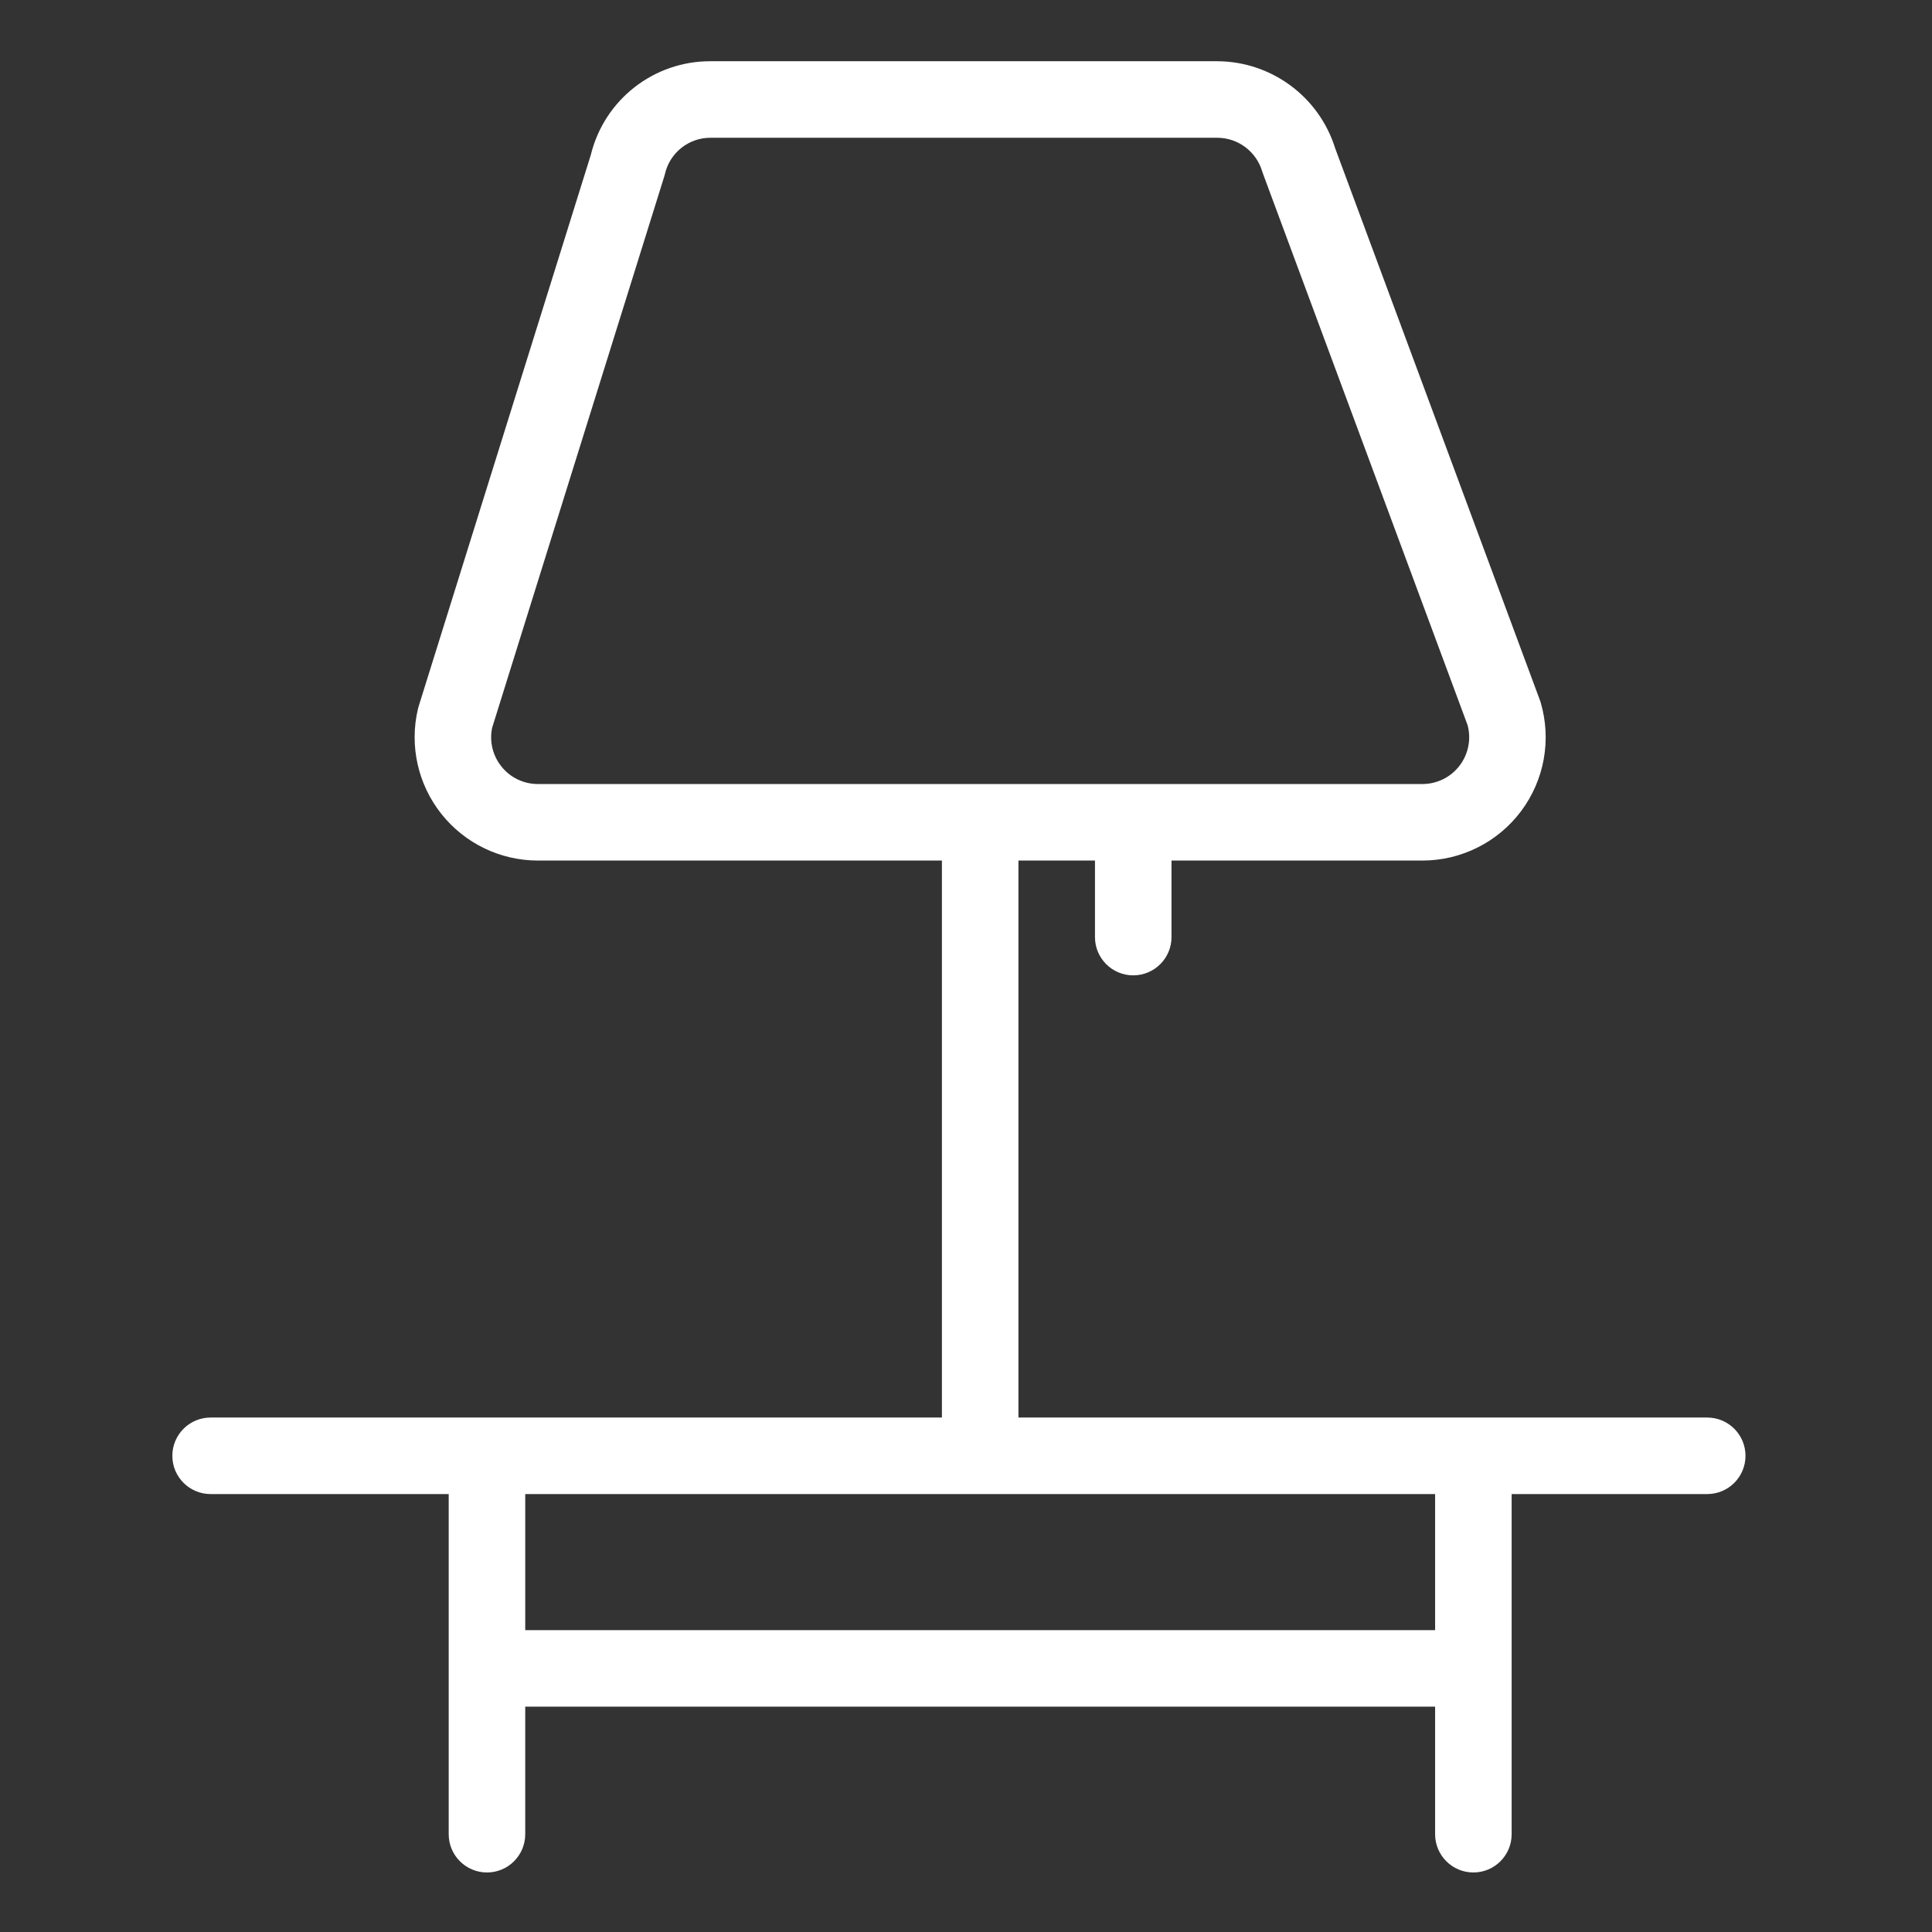 <?xml version="1.0"?>
<svg xmlns="http://www.w3.org/2000/svg" height="512px" viewBox="-53 -18 568 568" width="512px" class=""><rect x="-53" y="-18" width="568" height="568" fill="#333333" stroke="none"/><g><path d="m380.168 532.5c6.211 0 11.25-5.035 11.25-11.25v-100h57.5c6.211 0 11.25-5.035 11.25-11.25 0-6.211-5.039-11.25-11.25-11.25h-202.5v-163.75h22.5v22.5c0 6.215 5.039 11.25 11.25 11.25 6.211 0 11.25-5.035 11.25-11.25v-22.5h73.758c11.426 0 22.18-5.387 29.023-14.531 6.848-9.148 8.977-20.984 5.754-31.949-.074-.246-.156-.496-.25-.734l-60.16-162.176c-4.734-15.18-18.758-25.547-34.66-25.609h-148.992c-16.676-.055-31.223 11.324-35.188 27.52l-50.625 162.148c-.082.258-.152.52-.211.777-2.539 10.781-.008 22.129 6.871 30.809 6.875 8.684 17.34 13.746 28.414 13.746h118.766v163.75h-215c-6.211 0-11.25 5.039-11.25 11.25 0 6.215 5.039 11.25 11.25 11.25h70v100c0 6.215 5.039 11.25 11.25 11.25 6.211 0 11.25-5.035 11.25-11.25v-37.5h267.5v37.5c0 6.215 5.039 11.25 11.25 11.25zm-285.793-325.211c-2.543-3.195-3.531-7.355-2.68-11.352l50.594-162.059c.086-.262.152-.52.215-.781 1.445-6.223 7-10.617 13.387-10.598h148.996c6.094.023 11.453 4.039 13.191 9.875.078.254.16.496.254.742l60.137 162.078c1.105 4.133.227 8.539-2.379 11.934-2.602 3.391-6.641 5.375-10.914 5.371h-260.023c-4.203.012-8.18-1.91-10.777-5.211zm7.043 252.711v-38.75h267.5v40h-267.5zm0 0" data-original="#000000" class="active-path" data-old_color="#ffffff" fill="#ffffff"/></g> </svg>
